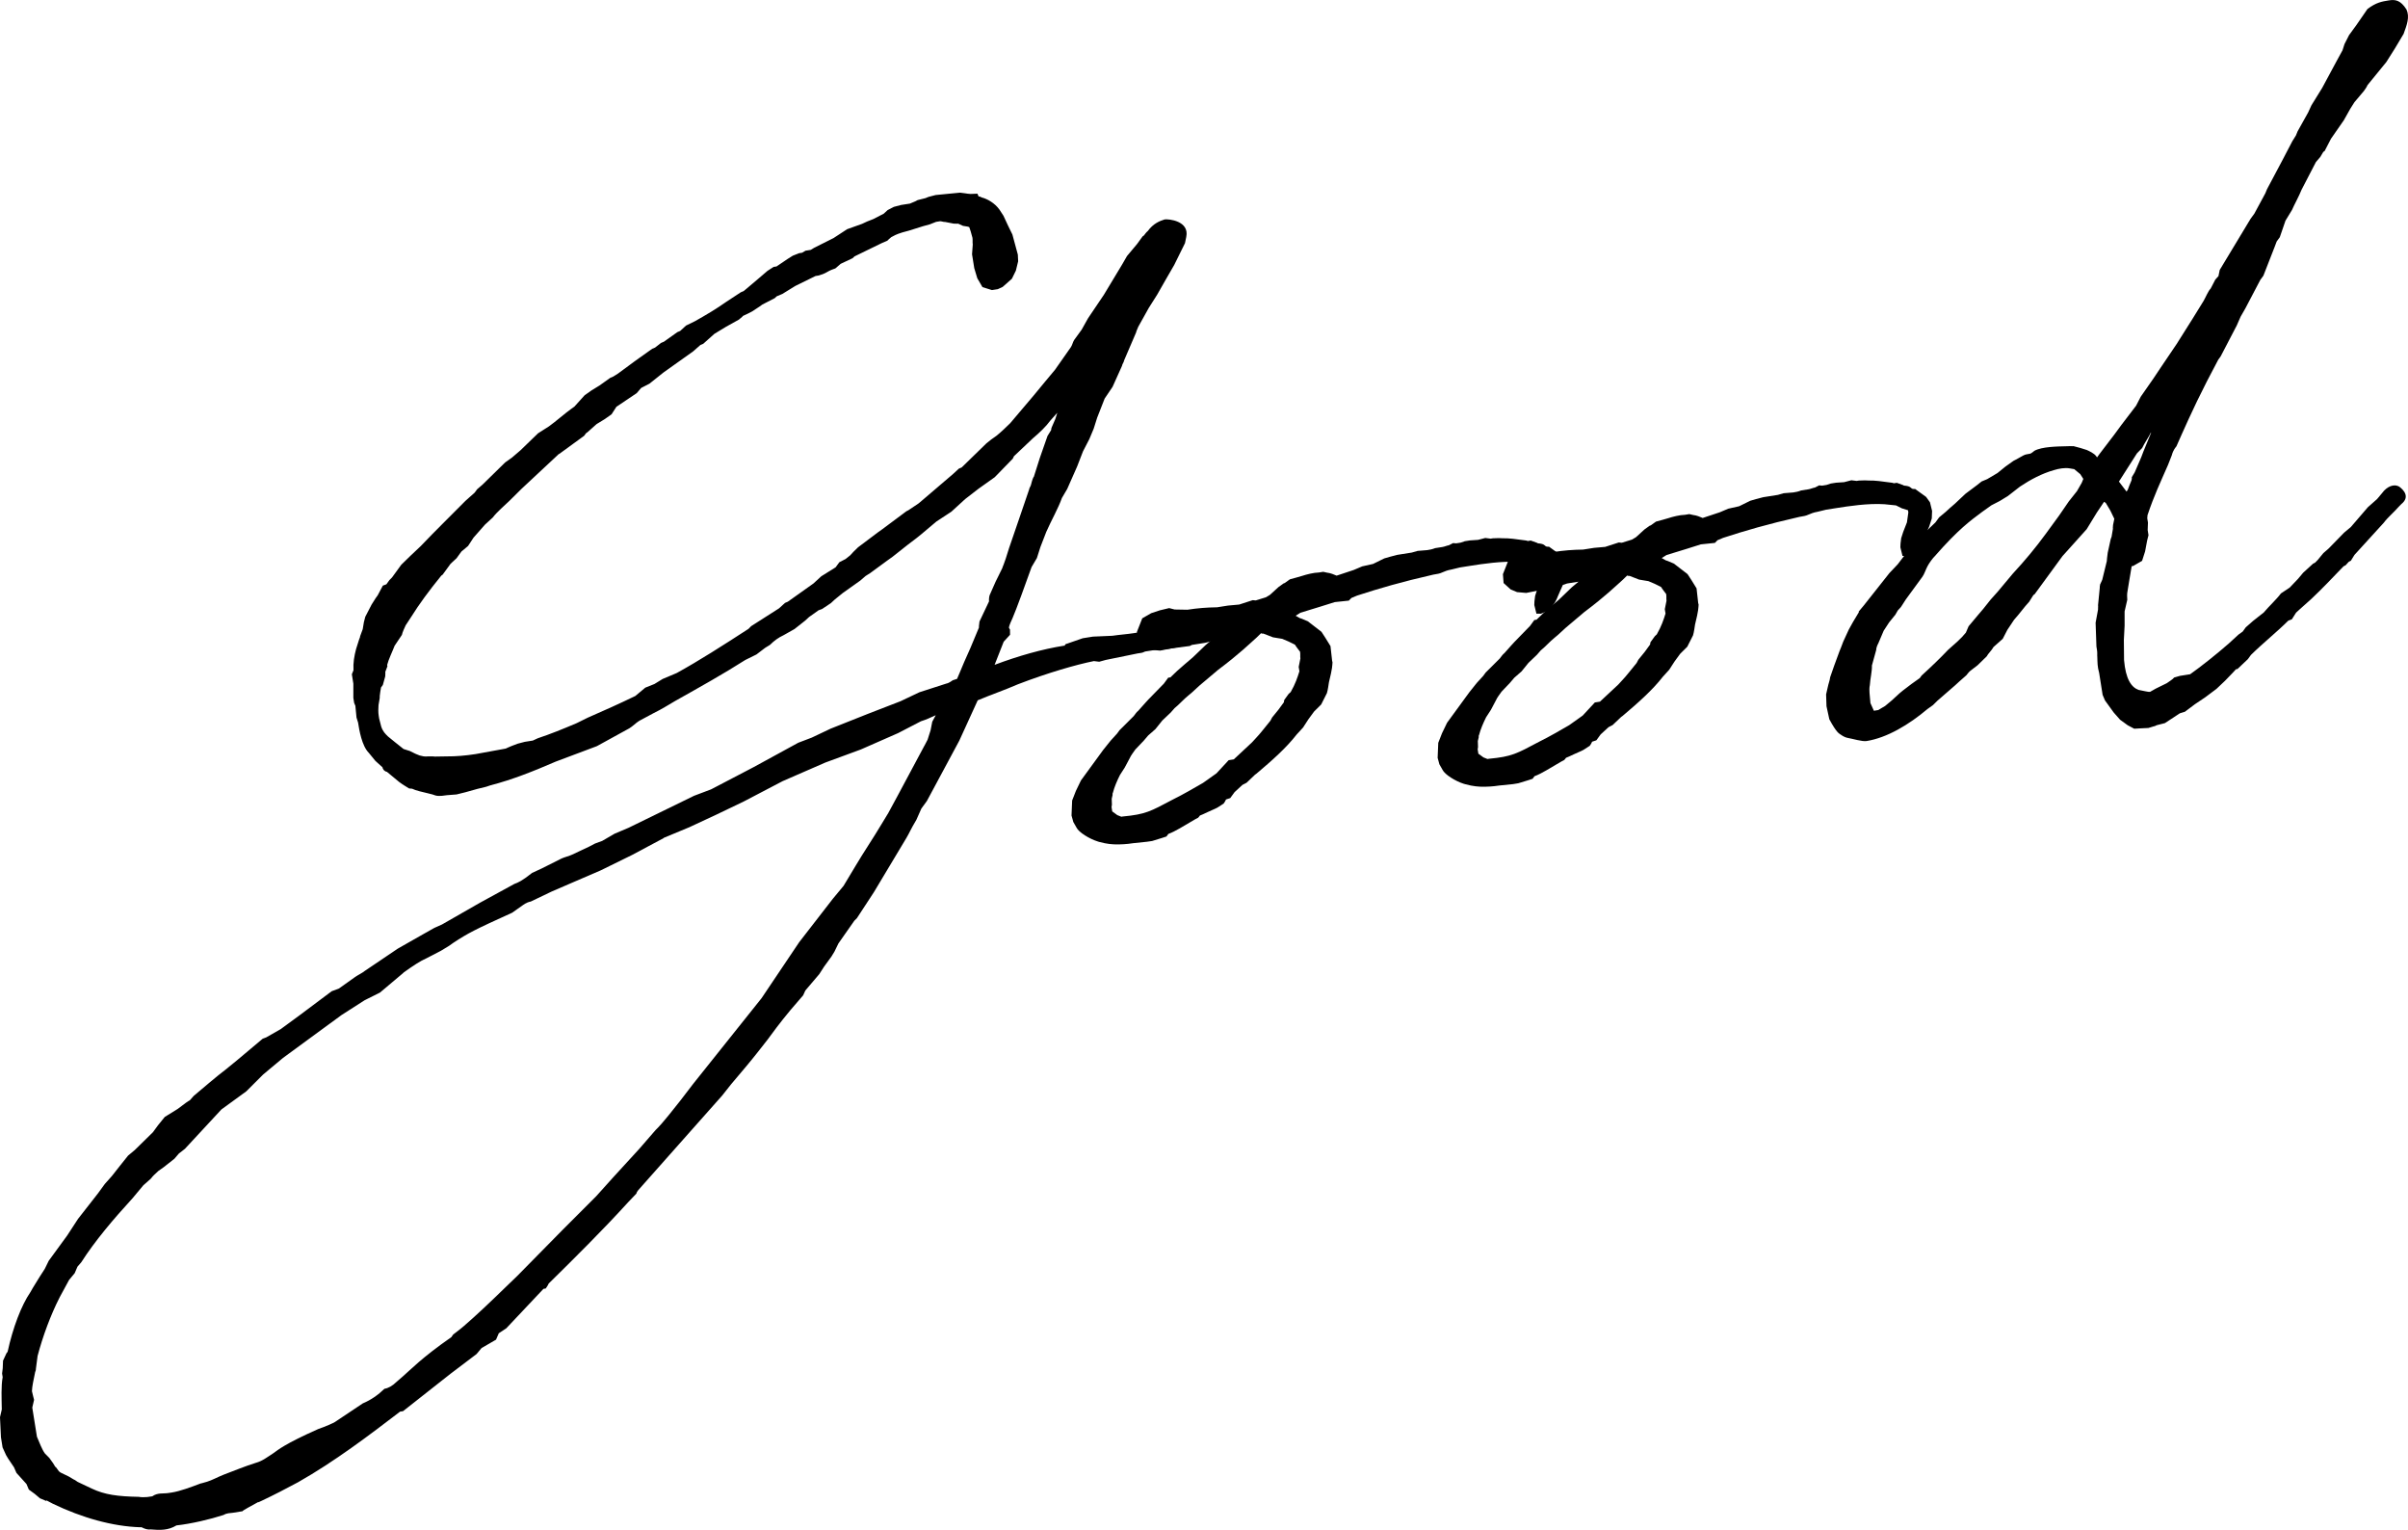 <?xml version="1.0" encoding="utf-8"?>
<!-- Generator: Adobe Illustrator 25.0.1, SVG Export Plug-In . SVG Version: 6.00 Build 0)  -->
<svg version="1.1" id="レイヤー_1" xmlns="http://www.w3.org/2000/svg" xmlns:xlink="http://www.w3.org/1999/xlink" x="0px"
	 y="0px" viewBox="0 0 74 47" style="enable-background:new 0 0 74 47;" xml:space="preserve">
<g>
	<path d="M30.596,17.87l0.087-0.175l0.122-0.249c-0.003-0.023,0.038-0.052,0.204-0.606l0.3-0.874l0.315-0.922
		c0.011-0.071,0.053-0.1,0.065-0.171c0.027-0.119,0.076-0.242,0.08-0.219l0.184-0.58l0.238-0.68l0.11-0.178l0.012-0.071l0.118-0.271
		l0.061-0.193l-0.215,0.241c-0.133,0.182-0.333,0.374-0.536,0.544l-0.582,0.551l-0.035,0.074l-0.555,0.57l-0.498,0.354l-0.411,0.318
		l-0.423,0.387l-0.46,0.302l-0.101,0.085l-0.367,0.309l-0.143,0.115L27.9,16.733l-0.472,0.373l-0.165,0.118l-0.517,0.379
		L26.6,17.696l-0.162,0.14l-0.539,0.383l-0.245,0.199l-0.12,0.111l-0.271,0.181l-0.109,0.04l-0.29,0.206l-0.121,0.111l-0.328,0.259
		l-0.339,0.191c-0.15,0.07-0.275,0.158-0.414,0.295l-0.148,0.091l-0.268,0.204l-0.342,0.169c-0.67,0.427-1.412,0.842-2.153,1.258
		c-0.169,0.096-0.399,0.247-0.678,0.382l-0.425,0.228c-0.105,0.063-0.204,0.17-0.309,0.232l-0.997,0.548l-1.263,0.474
		c-0.669,0.289-1.32,0.552-2.007,0.729l-0.131,0.044l-0.267,0.065l-0.376,0.105l-0.267,0.066l-0.296,0.023
		c-0.247,0.039-0.318,0.028-0.442-0.022l-0.168-0.042c-0.119-0.028-0.359-0.081-0.46-0.135c-0.023,0.003-0.071-0.011-0.093-0.008
		l-0.206-0.128l-0.104-0.075l-0.372-0.308c-0.071-0.012-0.127-0.072-0.137-0.14l-0.216-0.195l-0.2-0.244
		c-0.219-0.218-0.298-0.711-0.333-0.935l-0.048-0.153l-0.035-0.362l-0.037-0.086l-0.025-0.156v-0.436l-0.046-0.291l0.05-0.122
		c-0.013-0.227,0.023-0.44,0.081-0.656l0.092-0.29c0.015-0.048,0.035-0.075,0.03-0.097l0.081-0.219l0.035-0.212l0.043-0.168
		l0.194-0.375l0.129-0.204l0.057-0.078l0.16-0.301l0.109-0.041l0.094-0.13l0.08-0.081l0.284-0.39l0.28-0.273l0.321-0.303
		c0.434-0.458,0.915-0.924,1.371-1.387l0.283-0.252l0.075-0.103l0.163-0.14l0.699-0.685l0.207-0.147l0.264-0.226l0.54-0.522
		l0.335-0.213c0.207-0.148,0.49-0.399,0.698-0.547l0.083-0.059l0.314-0.348l0.207-0.147l0.252-0.155l0.332-0.236l0.086-0.036
		l0.147-0.092l0.516-0.38l0.124-0.089l0.415-0.295l0.086-0.036l0.185-0.144l0.086-0.036l0.415-0.295l0.086-0.036l0.181-0.166
		l0.278-0.136c0.339-0.191,0.656-0.379,0.946-0.585l0.46-0.302l0.086-0.036l0.102-0.085l0.366-0.31l0.264-0.226L23.773,8.2
		l0.09-0.014l0.354-0.239l0.147-0.092l0.196-0.077l0.09-0.014l0.105-0.062l0.158-0.025l0.105-0.063l0.598-0.3l0.418-0.273
		l0.459-0.164l0.15-0.07l0.195-0.077l0.32-0.165l0.12-0.111l0.192-0.099l0.222-0.058l0.27-0.042l0.173-0.073L28.2,6.147l0.244-0.061
		L28.53,6.05l0.222-0.058l0.387-0.038l0.364-0.035l0.164,0.021l0.071,0.011l0.093,0.008l0.206-0.009l0.037,0.086
		c0.022-0.004,0.071,0.012,0.097,0.031c0.168,0.043,0.396,0.167,0.544,0.374l0.122,0.187l0.139,0.299l0.136,0.278l0.167,0.617
		l0.01,0.205l-0.07,0.287l-0.122,0.249l-0.283,0.251l-0.151,0.07l-0.18,0.028l-0.291-0.091l-0.159-0.273l-0.093-0.31l-0.068-0.425
		l0.022-0.302c-0.011-0.067,0.001-0.138-0.009-0.205L29.83,7.108l-0.044-0.131l-0.049-0.015l-0.142-0.023l-0.15-0.068
		c-0.044,0.007-0.116-0.005-0.138-0.001l-0.262-0.051C29,6.825,28.925,6.791,28.88,6.798l-0.113,0.018l-0.195,0.077l-0.199,0.054
		l-0.44,0.138l-0.199,0.054l-0.131,0.044l-0.087,0.036l-0.128,0.067c-0.041,0.029-0.121,0.11-0.121,0.11L27.095,7.47L26.26,7.877
		L26.2,7.933l-0.365,0.172l-0.163,0.141l-0.109,0.04c-0.108,0.04-0.169,0.096-0.278,0.136l-0.132,0.043l-0.09,0.014l-0.621,0.305
		L24.043,9.03L23.87,9.103l-0.06,0.056l-0.384,0.198l-0.083,0.06l-0.23,0.151l-0.128,0.066l-0.15,0.07
		c-0.038,0.051-0.102,0.085-0.121,0.111l-0.402,0.224l-0.358,0.217l-0.343,0.306l-0.087,0.037l-0.223,0.196l-0.912,0.649
		l-0.43,0.343l-0.256,0.132l-0.136,0.159l-0.625,0.42l-0.148,0.23l-0.208,0.147l-0.252,0.154l-0.283,0.252l-0.042,0.029
		l-0.057,0.078l-0.765,0.557c0,0-0.022,0.003-0.041,0.029l-1.125,1.05l-0.358,0.355c-0.14,0.136-0.404,0.362-0.518,0.518
		l-0.242,0.222l-0.352,0.4l-0.167,0.255l-0.204,0.17l-0.151,0.208l-0.181,0.167l-0.246,0.337l-0.041,0.029
		c-0.386,0.474-0.689,0.89-0.91,1.245l-0.185,0.282c-0.035,0.074-0.103,0.223-0.115,0.293l-0.224,0.334
		c-0.065,0.171-0.187,0.419-0.229,0.587l0.007,0.045l-0.065,0.171c0.007,0.045-0.005,0.116-0.002,0.138l-0.073,0.264l-0.057,0.078
		l-0.023,0.141c-0.012,0.071-0.021,0.164-0.017,0.187l-0.036,0.212c-0.008,0.094-0.01,0.231,0.005,0.321l0.014,0.09l0.062,0.243
		c0.048,0.154,0.129,0.232,0.211,0.311l0.212,0.173l0.265,0.211l0.194,0.062l0.175,0.086l0.123,0.05
		c0.217,0.058,0.165,0.02,0.397,0.029c0.022-0.004,0.071,0.012,0.116,0.005l0.322-0.005c0.278,0.002,0.574-0.022,0.888-0.071
		l0.92-0.168c0.022-0.003,0.041-0.029,0.368-0.15l0.222-0.058l0.247-0.039l0.151-0.07c0.394-0.131,0.763-0.281,1.195-0.464
		l0.342-0.169c0.497-0.216,0.971-0.429,1.463-0.667l0.305-0.255l0.282-0.113l0.253-0.155l0.432-0.182
		c0.7-0.386,1.412-0.843,2.207-1.358l0.08-0.082l0.858-0.548l0.182-0.166l0.086-0.037l0.788-0.56l0.242-0.222l0.44-0.275
		l0.114-0.156l0.192-0.099l0.144-0.115l0.098-0.107l0.14-0.137l0.618-0.465l0.124-0.088l0.743-0.554l0.064-0.033l0.313-0.21
		l0.101-0.085l0.955-0.816l0.181-0.167l0.086-0.036l0.759-0.739l0.143-0.115l0.166-0.118c0.143-0.114,0.283-0.251,0.423-0.387
		l0.719-0.848l0.348-0.422l0.31-0.371l0.489-0.697c0.038-0.052,0.065-0.171,0.103-0.223l0.227-0.312l0.198-0.353l0.485-0.719
		l0.566-0.939l0.145-0.252l0.31-0.37l0.17-0.234l0.041-0.029c0.019-0.026,0.076-0.104,0.117-0.134c0.17-0.233,0.366-0.31,0.52-0.358
		c0.113-0.017,0.768,0.04,0.663,0.539l-0.039,0.19l-0.332,0.672L35.85,8.546l-0.288,0.505L35.303,9.46l-0.323,0.579
		c-0.015,0.049-0.069,0.149-0.065,0.171l-0.37,0.862c-0.012,0.071-0.053,0.1-0.066,0.171l-0.289,0.642l-0.243,0.36l-0.23,0.587
		L33.61,13.17l-0.134,0.32l-0.194,0.375l-0.18,0.465l-0.306,0.692L32.633,15.3c-0.111,0.316-0.328,0.694-0.48,1.04l-0.18,0.465
		l-0.108,0.339l-0.164,0.278c-0.192,0.536-0.464,1.29-0.582,1.561c-0.035,0.075-0.103,0.223-0.114,0.294
		c0.003,0.022,0.033,0.064,0.033,0.064l0.002,0.16l-0.196,0.215l-0.279,0.709c0.74-0.278,1.469-0.484,2.144-0.59
		c0.026,0.019-0.007-0.045,0.083-0.06l0.481-0.167l0.315-0.05l0.596-0.026c0.18-0.028,0.476-0.051,0.656-0.08l0.135-0.021
		l1.227-0.124l0.292-0.046l0.139,0.001l0.329,0.04l0.307,0.044l0.076,0.194L37.3,19.684l-0.267,0.065l-0.405,0.064l-0.064,0.033
		l-0.949,0.126l-0.094-0.008l-0.315,0.049c-0.045,0.007-0.064,0.033-0.131,0.044l-0.113,0.017l-0.983,0.201L33.78,20.33l-0.164-0.02
		c-0.537,0.107-1.419,0.361-2.333,0.712c-0.41,0.179-0.805,0.311-1.237,0.493l-0.565,1.237l-0.997,1.856l-0.17,0.233l-0.153,0.345
		c-0.182,0.304-0.213,0.401-0.304,0.553l-1.003,1.673l-0.52,0.795l-0.08,0.08l-0.489,0.698l-0.121,0.249l-0.092,0.151l-0.227,0.312
		l-0.148,0.23l-0.428,0.503l-0.068,0.149l-0.389,0.452c-0.33,0.396-0.557,0.707-0.709,0.915c-0.25,0.315-0.382,0.495-0.674,0.841
		l-0.446,0.529l-0.269,0.34l-0.9,1.014l-1.682,1.896c-0.019,0.025-0.057,0.077-0.053,0.1l-0.257,0.27
		c-0.805,0.884-1.663,1.731-2.441,2.497c-0.016,0.048-0.091,0.152-0.091,0.152l-0.068,0.01l-1.145,1.214l-0.229,0.151l-0.085,0.197
		L14.8,41.414l-0.155,0.185l-0.803,0.608l-1.456,1.147l-0.091,0.014c-0.946,0.724-2.016,1.536-3.138,2.171
		c-0.362,0.195-0.745,0.393-1.109,0.565c-0.087,0.037-0.128,0.066-0.109,0.04C7.77,46.24,7.45,46.405,7.453,46.428L7.16,46.475
		c-0.091,0.014-0.184,0.005-0.289,0.068c-0.417,0.135-0.995,0.271-1.449,0.321c-0.252,0.154-0.507,0.148-0.788,0.123
		c-0.09,0.014-0.187-0.016-0.288-0.069l-0.023,0.003c-0.858-0.025-1.8-0.29-2.699-0.723l-0.201-0.106l0.003,0.023l-0.198-0.084
		l-0.16-0.135l-0.182-0.133l-0.073-0.172L0.505,45.25L0.43,45.078l-0.181-0.269l-0.063-0.106l-0.107-0.235l-0.05-0.313L0,43.538
		l0.055-0.237c-0.005-0.321-0.024-0.732,0.027-0.992l-0.018-0.112l0.02-0.163l0.009-0.231l0.103-0.223l0.038-0.051
		c0.16-0.737,0.42-1.422,0.701-1.833l0.072-0.126l0.22-0.357l0.148-0.229l0.122-0.249l0.568-0.778l0.334-0.512l0.614-0.785
		l0.208-0.286l0.215-0.241l0.269-0.341l0.231-0.289l0.204-0.17l0.559-0.548l0.152-0.208l0.212-0.262l0.399-0.247
		c0.226-0.174,0.309-0.232,0.373-0.266l0.117-0.133c0.306-0.255,0.691-0.591,1-0.824l0.347-0.284l0.774-0.65l0.109-0.041
		l0.444-0.253l0.558-0.409l1.01-0.756l0.217-0.08l0.498-0.354c0.083-0.06,0.233-0.13,0.294-0.185l1.021-0.689l0.783-0.445
		l0.339-0.191l0.237-0.106l1.163-0.666l1.061-0.58c0.109-0.04,0.218-0.08,0.546-0.339l0.301-0.139l0.599-0.301
		c0.064-0.033,0.263-0.087,0.327-0.12l0.515-0.242l0.192-0.1l0.218-0.08l0.38-0.221l0.432-0.183l2.013-0.983l0.522-0.197l1.321-0.69
		l1.358-0.742l0.413-0.157l0.58-0.275l1.15-0.457l1-0.387l0.579-0.275l0.834-0.269c0.022-0.004,0.068-0.011,0.192-0.1l0.132-0.043
		l0.084-0.197l0.134-0.319l0.187-0.42l0.267-0.639c-0.007-0.045,0.02-0.163,0.017-0.186l0.294-0.621
		c-0.007-0.044,0.001-0.138,0.017-0.186L30.596,17.87z M24.05,23.999l-1.193,0.624L22,25.034l-0.816,0.38l-0.802,0.333l0.023-0.004
		l-0.978,0.522l-0.963,0.473l-0.842,0.363l-0.669,0.289l-0.643,0.308c-0.068,0.01-0.154,0.047-0.237,0.107L15.74,28.04
		c-1.162,0.527-1.354,0.626-1.813,0.928l-0.124,0.088L13.55,29.21l-0.447,0.232c-0.174,0.073-0.403,0.224-0.693,0.431
		c-0.019,0.026-0.102,0.084-0.732,0.62l-0.064,0.033l-0.406,0.202l-0.712,0.456l-1.798,1.317l-0.611,0.51l-0.518,0.517l-0.765,0.557
		l-1.122,1.21L5.496,35.44L5.359,35.6l-0.328,0.258l-0.166,0.118c-0.242,0.221-0.159,0.162-0.239,0.244l-0.222,0.196l-0.33,0.396
		c-0.59,0.644-1.153,1.306-1.578,1.97L2.38,38.916l-0.084,0.197l-0.174,0.211l-0.286,0.527c-0.281,0.549-0.523,1.207-0.681,1.807
		l-0.052,0.398c0.007,0.045-0.03,0.097-0.027,0.119c-0.039,0.19-0.093,0.429-0.094,0.566c0.01,0.067,0.058,0.22,0.065,0.265
		l-0.055,0.238l0.143,0.895c0.074,0.172,0.154,0.39,0.244,0.513l0.137,0.139l0.118,0.165l0.063,0.105l0.026,0.019l0.089,0.123
		l0.052,0.038l0.25,0.121l0.153,0.091c0.049,0.014,0.104,0.075,0.153,0.09l0.4,0.189c0.399,0.19,0.8,0.242,1.448,0.254
		c0.049,0.015,0.21,0.013,0.255,0.006L4.68,45.97c0.165-0.118,0.334-0.076,0.492-0.101l0.113-0.017
		c0.247-0.039,0.574-0.16,0.879-0.276c0.068-0.011,0.154-0.047,0.199-0.054c0.154-0.047,0.323-0.143,0.519-0.22
		c0.305-0.116,0.674-0.266,0.981-0.361c0.199-0.054,0.342-0.169,0.531-0.291c0.166-0.117,0.347-0.284,1.381-0.745
		c0.241-0.083,0.477-0.19,0.519-0.219l0.855-0.571c0.259-0.11,0.467-0.257,0.666-0.449c0.113-0.017,0.241-0.084,0.381-0.221
		l0.162-0.14c0.264-0.226,0.578-0.574,1.513-1.226L13.926,41l0.226-0.175l0.101-0.084l0.284-0.251
		c0.403-0.363,0.823-0.773,1.363-1.295l1.39-1.412l1.035-1.036l0.529-0.588l0.787-0.859l0.507-0.584
		c0.08-0.082,0.162-0.142,0.757-0.9l0.401-0.523l2.097-2.626l1.157-1.721l1.034-1.334l0.329-0.396l0.365-0.608
		c0.255-0.431,0.554-0.869,0.808-1.298l0.201-0.331l0.285-0.526l0.818-1.529c0,0,0.019-0.027,0.106-0.2l0.092-0.29l0.051-0.261
		l0.107-0.2c-0.151,0.069-0.301,0.139-0.455,0.186l-0.703,0.364l-1.143,0.502l-1.09,0.401L24.05,23.999z"/>
	<path d="M40.949,20.348c-0.008,0.093,0.003,0.16-0.11,0.615c-0.011,0.07-0.032,0.234-0.062,0.331l-0.176,0.349l-0.219,0.218
		l-0.171,0.233l-0.166,0.256l-0.197,0.215c-0.324,0.418-0.77,0.81-1.238,1.205l-0.042,0.03l-0.26,0.248l-0.128,0.066l-0.06,0.056
		l-0.181,0.167l-0.133,0.182l-0.131,0.043c-0.015,0.048-0.072,0.126-0.072,0.126l-0.189,0.122l-0.064,0.032l-0.238,0.107l-0.15,0.07
		l-0.087,0.036c-0.019,0.027-0.057,0.078-0.08,0.081l-0.064,0.033c-0.38,0.221-0.609,0.372-0.828,0.452l-0.056,0.078l-0.132,0.043
		l-0.308,0.095L35.25,25.86l-0.431,0.045c-0.202,0.033-0.386,0.038-0.525,0.037c-0.116-0.004-0.255-0.006-0.52-0.078l-0.049-0.016
		c-0.243-0.076-0.574-0.276-0.645-0.426l-0.096-0.169l-0.055-0.198l0.019-0.462l0.115-0.294l0.156-0.323l0.682-0.935l0.231-0.288
		l0.196-0.215l0.076-0.104l0.438-0.436l0.019-0.026c0.019-0.026,0.075-0.104,0.117-0.134l0.215-0.241l0.098-0.107l0.476-0.488
		L35.9,20.82l0.068-0.01l0.2-0.192l0.223-0.196l0.264-0.225l0.4-0.384l0.102-0.085l0.102-0.085l-0.337,0.053
		c-0.045,0.007-0.087,0.037-0.154,0.047c-0.154,0.048-0.353,0.102-0.555,0.134l-0.56,0.111l-0.281-0.025l-0.197-0.083l-0.216-0.195
		l-0.02-0.273l0.164-0.416l0.275-0.158l0.263-0.087l0.289-0.069l0.168,0.043l0.394,0.007c0.315-0.049,0.589-0.07,0.911-0.075
		l0.337-0.053l0.341-0.031l0.417-0.135l0.093,0.008l0.308-0.095c0.041-0.03,0.128-0.066,0.147-0.093l0.242-0.221l0.165-0.118
		l0.023-0.004l0.165-0.118l0.199-0.054l0.177-0.051c0.131-0.043,0.353-0.101,0.514-0.104l0.134-0.021l0.12,0.027
		c0.094,0.008,0.217,0.058,0.291,0.091l0.527-0.175l0.259-0.11l0.334-0.075l0.343-0.169l0.176-0.051l0.222-0.058l0.449-0.071
		l0.178-0.051l0.295-0.024c0.068-0.01,0.158-0.025,0.244-0.061l0.225-0.035c0.068-0.011,0.132-0.043,0.199-0.054l0.128-0.066
		l0.094,0.008l0.134-0.021l0.132-0.044l0.157-0.025l0.251-0.017l0.222-0.058l0.164,0.021l0.067-0.011l0.184-0.006l0.117,0.005
		c0.183-0.006,0.419,0.026,0.726,0.069l0.049,0.015l0.09-0.014l0.221,0.08l-0.023,0.004c0.209,0.013,0.217,0.058,0.269,0.096
		c0.049,0.015,0.071,0.011,0.093,0.008l0.34,0.245l0.119,0.165l0.065,0.265l-0.009,0.231l-0.077,0.242l-0.152,0.345
		c-0.066,0.171-0.103,0.223-0.16,0.301l-0.114,0.156l-0.259,0.11l-0.138-0.002l-0.066-0.265l0.005-0.115l0.02-0.164l0.062-0.193
		l0.115-0.294l0.043-0.305l-0.01-0.067l-0.194-0.061l-0.176-0.087l-0.352-0.037c-0.512-0.033-1.121,0.062-1.459,0.115l-0.337,0.053
		l-0.267,0.065c-0.114,0.018-0.2,0.054-0.286,0.091c-0.064,0.033-0.154,0.047-0.267,0.065c-0.98,0.223-1.663,0.423-2.343,0.644
		l-0.174,0.073l-0.08,0.082l-0.431,0.045l-0.44,0.138l-0.616,0.189l-0.147,0.092l0.127,0.072l0.049,0.015l0.197,0.083l0.421,0.324
		l0.122,0.188l0.155,0.251l0.05,0.451L40.949,20.348z M39.664,21.262c0.145-0.252,0.207-0.446,0.268-0.639l-0.022-0.134l0.052-0.261
		c-0.011-0.067,0.004-0.115-0.01-0.205c-0.029-0.042-0.145-0.184-0.148-0.207l-0.026-0.019l-0.176-0.087l-0.198-0.084l-0.142-0.023
		l-0.143-0.024l-0.295-0.114c0,0-0.045,0.007-0.071-0.012l-0.14,0.137c-0.222,0.196-0.521,0.495-1.181,0.99l-0.569,0.48
		l-0.242,0.222l-0.102,0.085c-0.143,0.114-0.279,0.273-0.423,0.388l-0.117,0.133l-0.261,0.248L35.507,22.4l-0.223,0.196
		l-0.136,0.159l-0.257,0.27c-0.038,0.052-0.152,0.208-0.167,0.256l-0.16,0.3l-0.148,0.23c-0.088,0.175-0.172,0.372-0.214,0.539
		c-0.019,0.027-0.011,0.072-0.011,0.072l-0.027,0.118l0.006,0.183l-0.011,0.071l0.021,0.134l0.156,0.114l0.123,0.049l0.045-0.007
		c0.705-0.066,0.851-0.157,1.533-0.518c0.342-0.169,0.658-0.356,0.933-0.514l0.041-0.029l0.373-0.265l0.374-0.404l0.157-0.025
		l0.563-0.525l0.098-0.107c0.159-0.163,0.31-0.37,0.465-0.556l0.053-0.1l0.193-0.237l0.17-0.233
		c-0.004-0.023,0.012-0.071,0.012-0.071l0.132-0.182L39.664,21.262z"/>
	<path d="M52.2,18.575c-0.008,0.093,0.003,0.16-0.11,0.614c-0.011,0.07-0.032,0.235-0.062,0.331l-0.176,0.348l-0.219,0.218
		l-0.171,0.234l-0.166,0.256L51.1,20.792c-0.325,0.418-0.772,0.81-1.239,1.205l-0.041,0.029l-0.261,0.248l-0.127,0.066l-0.061,0.056
		l-0.181,0.166l-0.133,0.182l-0.131,0.043c-0.015,0.049-0.072,0.126-0.072,0.126l-0.188,0.122l-0.064,0.033l-0.238,0.106l-0.15,0.07
		l-0.087,0.036c-0.019,0.026-0.057,0.078-0.08,0.082l-0.064,0.033c-0.38,0.22-0.609,0.372-0.827,0.452l-0.057,0.078l-0.132,0.044
		l-0.308,0.094l-0.157,0.026l-0.432,0.044c-0.202,0.032-0.386,0.038-0.525,0.037c-0.116-0.005-0.254-0.006-0.521-0.079l-0.048-0.014
		C44.732,24,44.401,23.799,44.33,23.65l-0.096-0.169l-0.054-0.198l0.019-0.462l0.115-0.294l0.156-0.323l0.682-0.934l0.231-0.289
		l0.196-0.214l0.076-0.104l0.438-0.436l0.019-0.026c0.019-0.026,0.075-0.104,0.118-0.134l0.215-0.241l0.098-0.107l0.476-0.489
		l0.132-0.181l0.068-0.011l0.2-0.192l0.222-0.196l0.264-0.225l0.4-0.384l0.102-0.085l0.101-0.085l-0.337,0.053
		c-0.045,0.007-0.087,0.037-0.154,0.047c-0.155,0.047-0.353,0.102-0.556,0.134l-0.56,0.111l-0.28-0.025l-0.198-0.083l-0.216-0.196
		l-0.021-0.272l0.165-0.416l0.275-0.158l0.262-0.088l0.289-0.068l0.168,0.042l0.394,0.007c0.315-0.049,0.589-0.07,0.911-0.075
		l0.338-0.053l0.341-0.03l0.417-0.135l0.094,0.008l0.307-0.095c0.042-0.03,0.128-0.066,0.148-0.093l0.242-0.221l0.165-0.118
		l0.023-0.004l0.165-0.118l0.199-0.054l0.177-0.051c0.131-0.043,0.353-0.101,0.514-0.104l0.134-0.022l0.12,0.028
		c0.094,0.008,0.217,0.058,0.291,0.091l0.527-0.175l0.259-0.11l0.334-0.075l0.343-0.169l0.176-0.051l0.222-0.058l0.45-0.071
		l0.177-0.051l0.295-0.024c0.068-0.01,0.157-0.025,0.245-0.062l0.224-0.035c0.068-0.011,0.132-0.044,0.199-0.054l0.128-0.066
		l0.094,0.008l0.134-0.022l0.132-0.043l0.157-0.025l0.251-0.017l0.222-0.058l0.164,0.02l0.067-0.011l0.184-0.006l0.116,0.005
		c0.184-0.006,0.42,0.026,0.727,0.069l0.049,0.015l0.09-0.014l0.221,0.08l-0.023,0.004c0.21,0.013,0.217,0.058,0.269,0.096
		c0.049,0.015,0.071,0.012,0.094,0.008l0.339,0.245l0.119,0.165l0.065,0.265l-0.009,0.231l-0.077,0.242l-0.152,0.345
		c-0.066,0.171-0.103,0.223-0.16,0.301l-0.114,0.155l-0.259,0.11l-0.138-0.001L58.4,16.814l0.005-0.115l0.02-0.164l0.062-0.193
		l0.115-0.294l0.043-0.305l-0.01-0.067l-0.194-0.061l-0.176-0.088l-0.352-0.036c-0.512-0.034-1.121,0.062-1.459,0.115l-0.337,0.053
		l-0.267,0.065c-0.114,0.018-0.199,0.054-0.286,0.091c-0.064,0.032-0.154,0.047-0.267,0.065c-0.98,0.223-1.663,0.422-2.343,0.644
		l-0.174,0.073l-0.08,0.082l-0.431,0.045l-0.44,0.139l-0.616,0.189l-0.147,0.092l0.127,0.072l0.049,0.015l0.197,0.083l0.421,0.324
		l0.122,0.187l0.155,0.251l0.05,0.451L52.2,18.575z M50.915,19.489c0.145-0.253,0.207-0.446,0.268-0.639l-0.022-0.134l0.052-0.261
		c-0.01-0.067,0.004-0.115-0.01-0.205c-0.029-0.042-0.145-0.184-0.148-0.207l-0.026-0.019l-0.176-0.087l-0.198-0.084l-0.142-0.023
		l-0.143-0.024l-0.294-0.114c0,0-0.045,0.007-0.071-0.012l-0.14,0.136c-0.222,0.196-0.521,0.495-1.181,0.99l-0.569,0.481
		l-0.242,0.222l-0.102,0.085c-0.143,0.115-0.279,0.274-0.423,0.388l-0.117,0.134l-0.26,0.248l-0.213,0.263l-0.223,0.195L46.4,20.981
		l-0.257,0.27c-0.038,0.052-0.152,0.208-0.167,0.256l-0.159,0.301l-0.149,0.23c-0.087,0.175-0.171,0.372-0.214,0.539
		c-0.019,0.026-0.011,0.071-0.011,0.071l-0.028,0.119l0.006,0.183l-0.011,0.071l0.021,0.134l0.157,0.114l0.123,0.049l0.045-0.007
		c0.705-0.066,0.852-0.157,1.533-0.518c0.342-0.169,0.658-0.356,0.933-0.514l0.041-0.029l0.374-0.266l0.374-0.403l0.157-0.025
		l0.563-0.525l0.098-0.107c0.159-0.163,0.31-0.371,0.466-0.556l0.053-0.1l0.193-0.237l0.17-0.233
		c-0.004-0.023,0.012-0.071,0.012-0.071l0.132-0.182L50.915,19.489z"/>
	<path d="M68.376,20.916l-0.261,0.247l-0.35,0.262l-0.313,0.21l-0.309,0.232l-0.154,0.047l-0.46,0.302l-0.244,0.062
		c-0.023,0.004-0.041,0.029-0.109,0.04l-0.154,0.047l-0.206,0.01l-0.229,0.013l-0.201-0.106l-0.234-0.17l-0.196-0.222l-0.268-0.371
		l-0.073-0.172l-0.106-0.672c-0.055-0.197-0.051-0.313-0.057-0.495c-0.007-0.045,0.005-0.116-0.009-0.206l-0.018-0.112l-0.025-0.73
		l0.074-0.402c-0.004-0.023,0.008-0.094,0.001-0.138l0.053-0.537c-0.006-0.045,0.012-0.07,0.008-0.093l0.068-0.149l0.14-0.573
		l0.008-0.094l0.02-0.163l0.094-0.428c0,0,0.034-0.075,0.03-0.097l0.036-0.212c-0.008-0.045,0.008-0.094,0.004-0.116l0.039-0.19
		l-0.103-0.214l-0.033-0.063l-0.126-0.21l-0.052-0.037l-0.224,0.333l-0.311,0.509l-0.432,0.481l-0.313,0.348l-0.853,1.167
		l-0.041,0.03l-0.129,0.205l-0.117,0.133l-0.212,0.263l-0.136,0.159l-0.205,0.308l-0.142,0.275l-0.283,0.251
		c-0.053,0.101-0.174,0.211-0.208,0.286l-0.28,0.273l-0.226,0.174c-0.041,0.03-0.118,0.133-0.118,0.133l-0.222,0.196l-0.121,0.111
		l-0.548,0.476l-0.139,0.137l-0.166,0.118c-0.569,0.481-1.244,0.885-1.874,0.985c-0.134,0.021-0.427-0.071-0.568-0.094
		c-0.071-0.012-0.146-0.046-0.224-0.102c-0.053-0.038-0.123-0.05-0.352-0.473l-0.087-0.4l-0.012-0.365l0.055-0.239
		c0.011-0.07,0.061-0.193,0.069-0.286l0.127-0.364l0.161-0.438l0.05-0.123l0.065-0.171l0.171-0.371l0.126-0.227l0.182-0.304
		l-0.003-0.022l0.155-0.186l0.788-0.996l0.256-0.27l0.477-0.626l0.101-0.085l0.236-0.267l0.083-0.059l0.26-0.248l0.114-0.156
		l0.204-0.17l0.121-0.111l0.162-0.14L60.4,15.17l0.35-0.262l0.144-0.115l0.174-0.073l0.316-0.187l0.245-0.199l0.249-0.177
		l0.064-0.033l0.233-0.129c0.064-0.033,0.108-0.04,0.198-0.054c0.023-0.004,0.045-0.007,0.147-0.092
		c0.233-0.128,0.694-0.133,1.039-0.141c0.045-0.007,0.116,0.005,0.161-0.002l0.217,0.058l0.194,0.061
		c0.074,0.034,0.224,0.103,0.283,0.185l0.03,0.042l0.075-0.104l0.459-0.601l0.209-0.285l0.458-0.6l0.142-0.275l0.395-0.567
		l0.223-0.334l0.486-0.719l0.498-0.79l0.33-0.534c0.072-0.126,0.137-0.298,0.217-0.379l0.142-0.274l0.097-0.107l0.039-0.19
		l0.566-0.938l0.383-0.635l0.114-0.155l0.339-0.628l0.05-0.122l0.373-0.702l0.106-0.2l0.301-0.576l0.111-0.178l0.05-0.123
		l0.323-0.579l0.103-0.223l0.33-0.534l0.445-0.827l0.179-0.327l0.062-0.193l0.14-0.275l0.227-0.311l0.338-0.49
		c0.268-0.203,0.448-0.232,0.651-0.264C73.604-0.021,73.769,0,73.954,0.292c0.107,0.236,0.007,0.481-0.089,0.749l-0.273,0.457
		l-0.258,0.408l-0.58,0.711c-0.015,0.049-0.091,0.152-0.109,0.178L72.354,3.14l-0.129,0.204l-0.198,0.352l-0.394,0.567l-0.194,0.375
		l-0.042,0.029L71.306,4.82L71.17,4.979l-0.441,0.85C70.664,6,70.486,6.326,70.436,6.449l-0.201,0.33L70.06,7.288l-0.095,0.13
		L69.9,7.589L69.556,8.47L69.461,8.6l-0.46,0.876l-0.145,0.253L68.737,10l-0.495,0.95l-0.075,0.104l-0.354,0.676
		c-0.423,0.825-0.744,1.564-0.93,1.983c-0.019,0.026-0.099,0.107-0.142,0.275l-0.115,0.293c-0.237,0.543-0.428,0.94-0.631,1.546
		c0.004,0.023-0.011,0.071-0.008,0.094l0.022,0.134L66,16.285l0.025,0.157l-0.042,0.167l-0.062,0.331l-0.093,0.29l-0.275,0.158
		l-0.045,0.007l-0.083,0.495l-0.046,0.283c-0.015,0.048-0.013,0.209-0.006,0.254l-0.082,0.357v0.436l-0.023,0.439l0.006,0.619
		c0.049,0.589,0.226,0.837,0.446,0.917l0.191,0.039c0.071,0.012,0.12,0.027,0.164,0.02l0.169-0.096l0.343-0.169
		c0.083-0.059,0.188-0.122,0.226-0.174l0.177-0.051l0.315-0.05c0.332-0.235,0.803-0.608,1.188-0.945l0.302-0.277l0.125-0.089
		l0.094-0.13l0.223-0.196l0.144-0.114l0.184-0.144c0.155-0.186,0.397-0.408,0.53-0.588l0.271-0.181l0.257-0.27l0.155-0.185
		l0.303-0.277l0.064-0.033l0.08-0.082l0.174-0.211l0.162-0.141l0.476-0.488l0.204-0.17l0.526-0.611l0.283-0.251l0.155-0.185
		c0.152-0.208,0.37-0.288,0.523-0.197c0.13,0.095,0.349,0.312,0.063,0.541l-0.08,0.082c-0.136,0.159-0.34,0.329-0.453,0.484
		l-0.904,0.992l-0.11,0.178l-0.064,0.033l-0.098,0.107l-0.064,0.033c-0.337,0.352-0.672,0.704-0.994,1.006l-0.344,0.307l-0.12,0.11
		l-0.13,0.205l-0.108,0.04c-0.358,0.355-0.788,0.698-1.148,1.053l-0.095,0.13l-0.32,0.303l-0.045,0.007l-0.098,0.107L68.376,20.916z
		 M58.246,18.885l-0.192,0.237l-0.167,0.256l-0.168,0.394c-0.019,0.026-0.068,0.149-0.061,0.194l-0.132,0.479
		c0.006,0.183-0.052,0.399-0.064,0.607c-0.015,0.048-0.017,0.186-0.01,0.231L57.48,21.6l0.106,0.236l0.135-0.022l0.105-0.063
		l0.105-0.062l0.204-0.17l0.242-0.222l0.102-0.084l0.268-0.204l0.249-0.177l0.057-0.078c0.302-0.276,0.562-0.524,0.819-0.795
		l0.283-0.251l0.139-0.137l0.118-0.134l0.085-0.197l0.31-0.37l0.136-0.159l0.23-0.289l0.216-0.241l0.465-0.556
		c0.374-0.403,0.703-0.799,1.006-1.214l0.417-0.571l0.3-0.437l0.25-0.315l0.145-0.252l0.05-0.123l-0.093-0.146l-0.186-0.154
		L63.6,14.389c-0.142-0.024-0.322,0.005-0.475,0.052c-0.376,0.105-0.738,0.3-1.05,0.509l-0.37,0.288l-0.252,0.154l-0.256,0.132
		l-0.29,0.207c-0.351,0.262-0.724,0.528-1.446,1.353c-0.061,0.056-0.175,0.211-0.227,0.311c-0.054,0.1-0.099,0.246-0.156,0.323
		l-0.512,0.7l-0.148,0.23l-0.098,0.108L58.246,18.885z M65.117,14.795l0.233,0.307l0.037-0.052c0.017-0.048,0.081-0.219,0.116-0.293
		c0.014-0.048,0.011-0.071,0.008-0.094l0.091-0.152l0.202-0.468l0.065-0.171l0.232-0.565L66.1,13.285
		c-0.069,0.149-0.201,0.33-0.27,0.479l-0.159,0.163L65.117,14.795z"/>
</g>
</svg>

